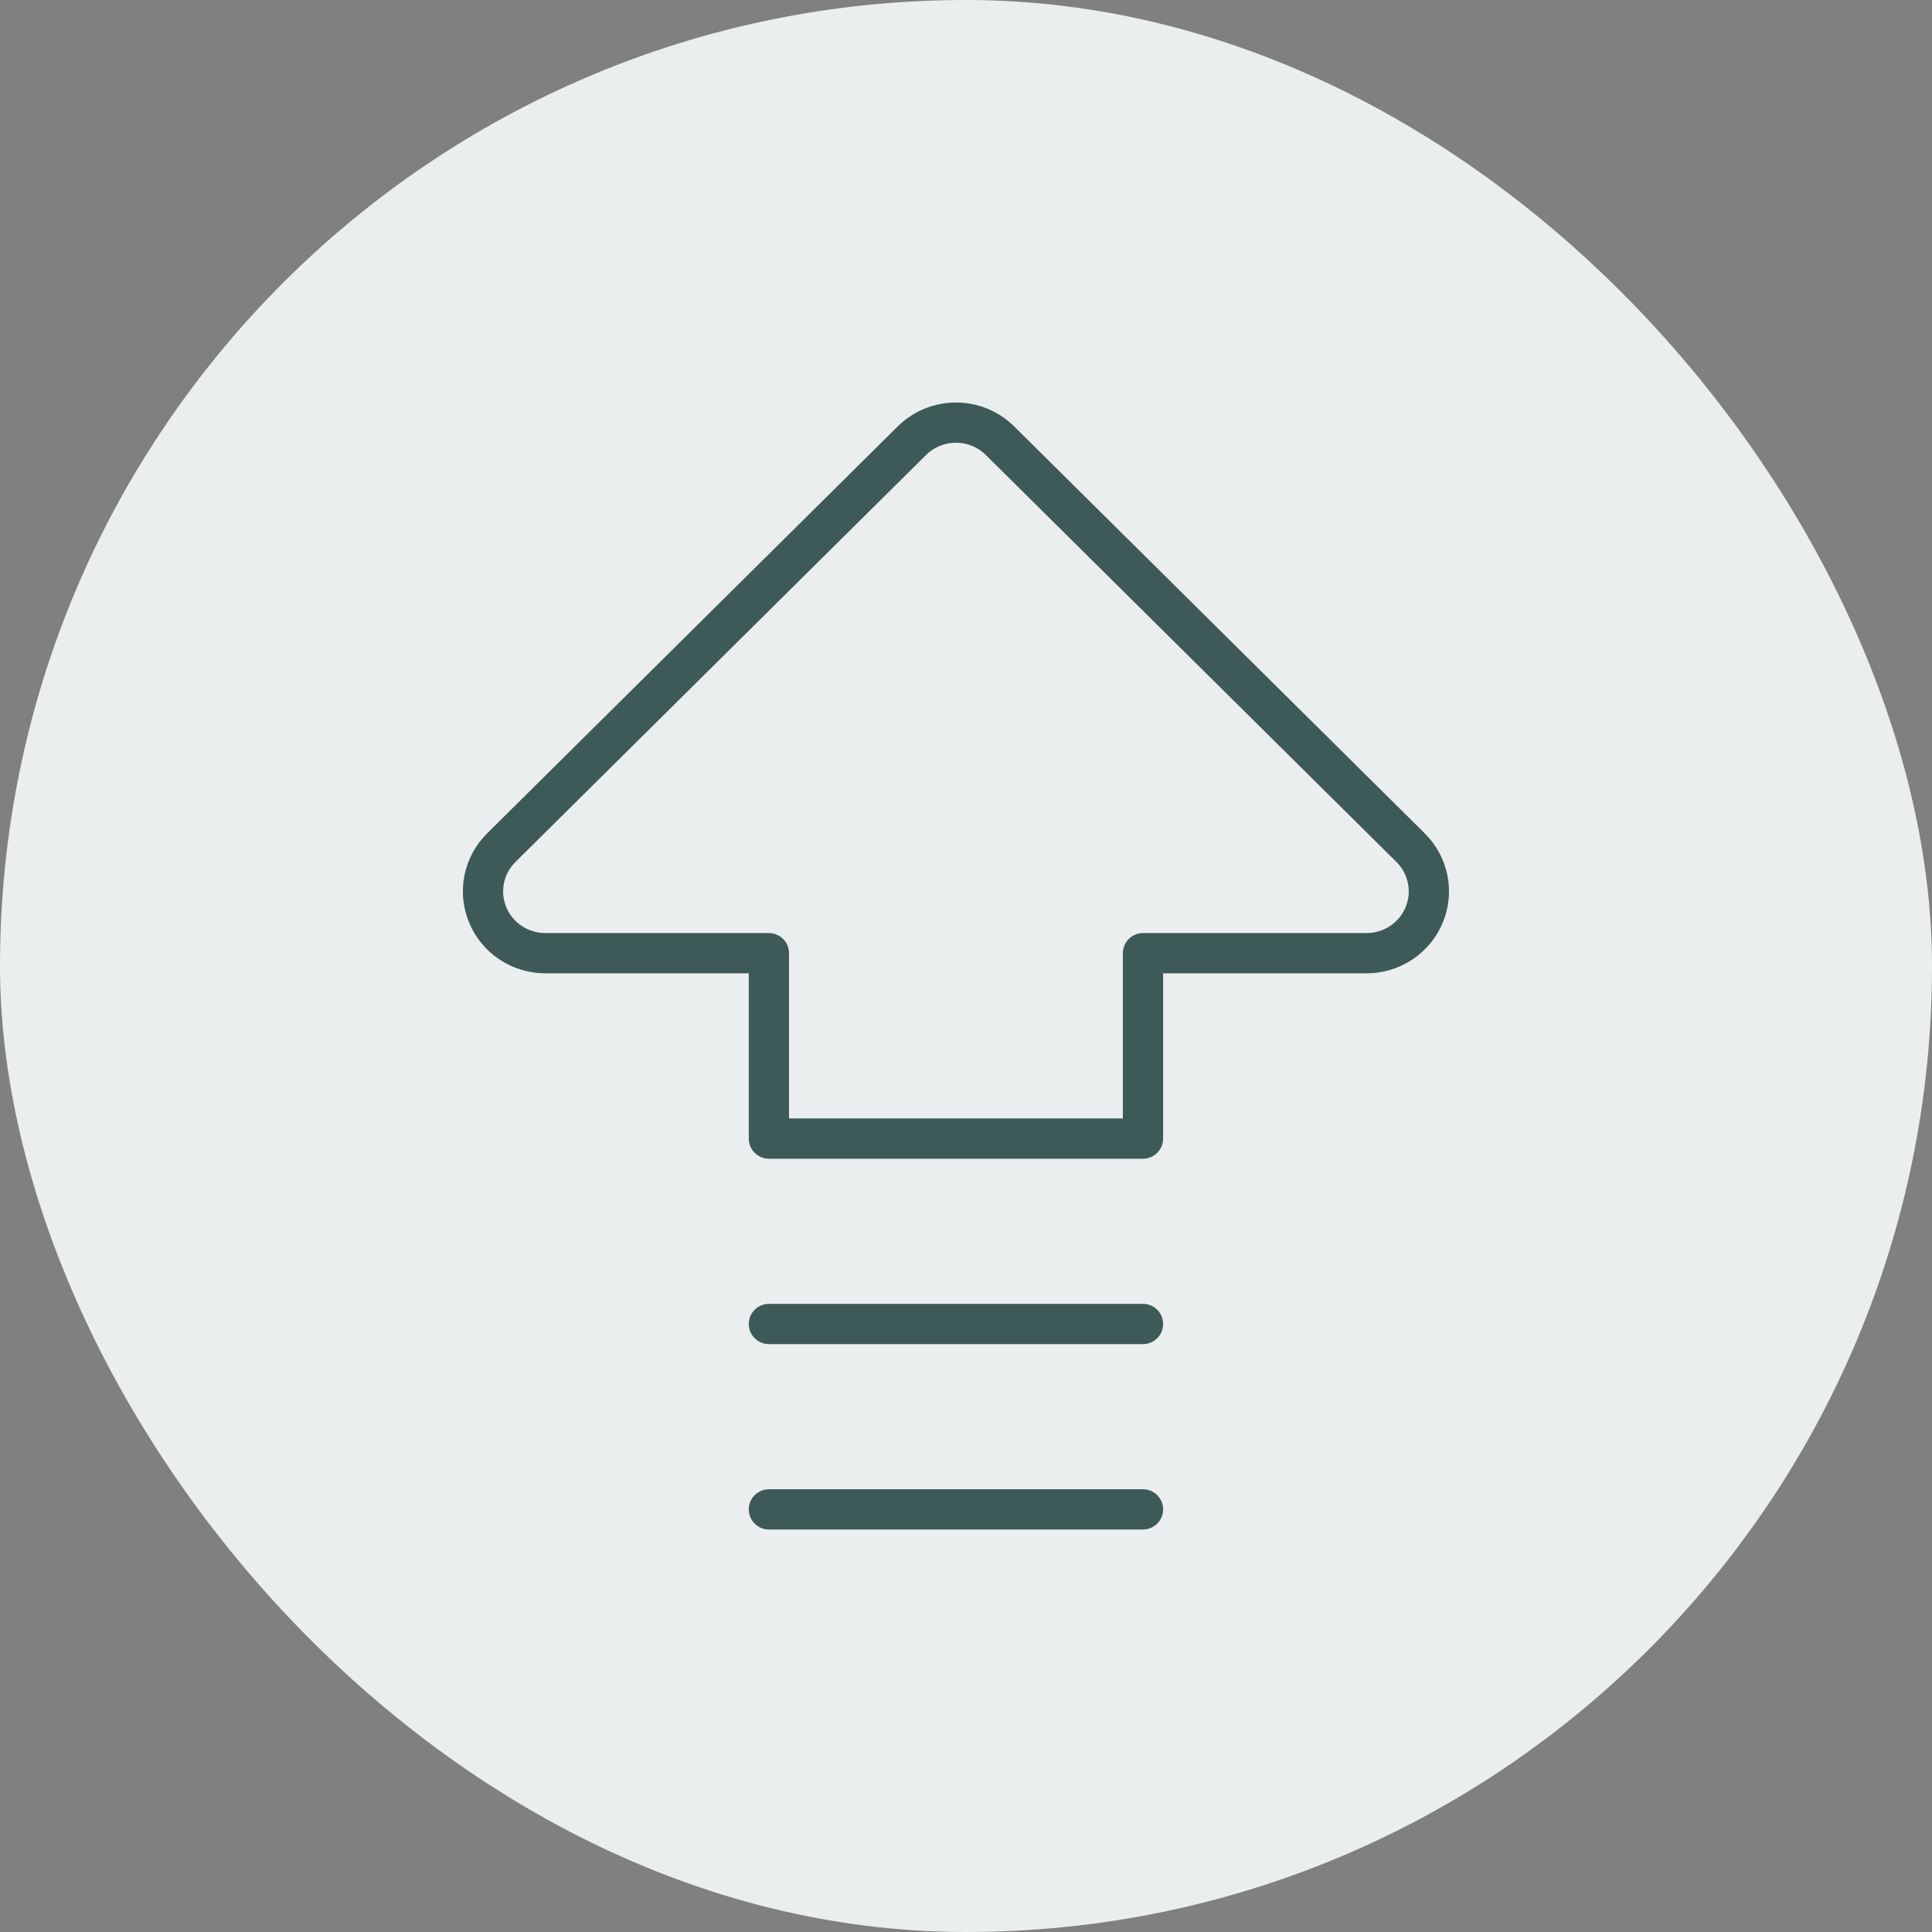 <svg xmlns="http://www.w3.org/2000/svg" fill="none" viewBox="0 0 96 96" height="96" width="96">
<rect x="0" y="0" width="96" height="96" fill="#808080" stroke="none"/>
<rect fill="#EBEEEE" rx="48" height="96" width="96"></rect>
<path stroke-linejoin="round" stroke-linecap="round" stroke-width="2" stroke="#3D5958" d="M38.206 75H56.794M38.206 65.788H56.794M38.206 47.364H27.097C26.485 47.364 25.886 47.184 25.377 46.846C24.867 46.509 24.47 46.029 24.236 45.468C24.001 44.907 23.94 44.29 24.059 43.694C24.179 43.099 24.474 42.552 24.907 42.122L45.31 21.899C45.891 21.323 46.678 21 47.5 21C48.322 21 49.109 21.323 49.69 21.899L70.093 42.122C70.526 42.552 70.821 43.099 70.941 43.694C71.06 44.29 70.999 44.907 70.764 45.468C70.53 46.029 70.133 46.509 69.624 46.846C69.114 47.184 68.515 47.364 67.903 47.364H56.794V56.576H38.206V47.364Z"></path>
</svg>

